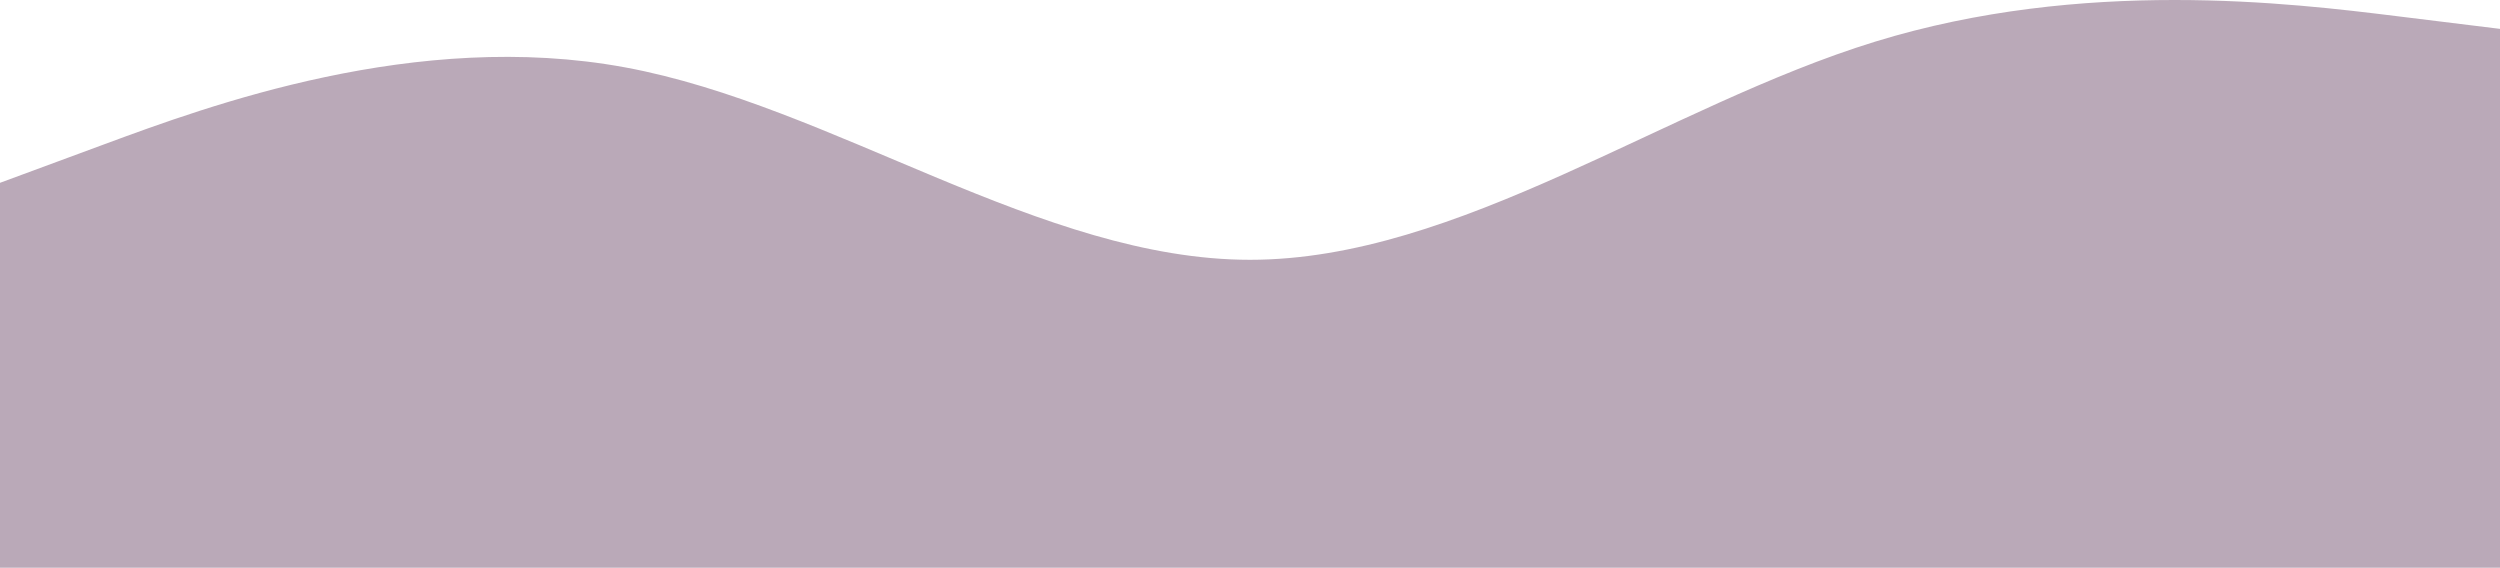 <svg width="1440" height="327" viewBox="0 0 1440 327" fill="none" xmlns="http://www.w3.org/2000/svg">
<path fill-rule="evenodd" clip-rule="evenodd" d="M0 105.305L60 83.136C120 60.966 240 16.627 360 38.797C480 60.966 600 149.644 720 149.644C840 149.644 960 60.966 1080 24.017C1200 -12.932 1320 1.847 1380 9.237L1440 16.627V327H1380C1320 327 1200 327 1080 327C960 327 840 327 720 327C600 327 480 327 360 327C240 327 120 327 60 327H0V105.305Z" fill="#BAA9B8"/>
</svg>

